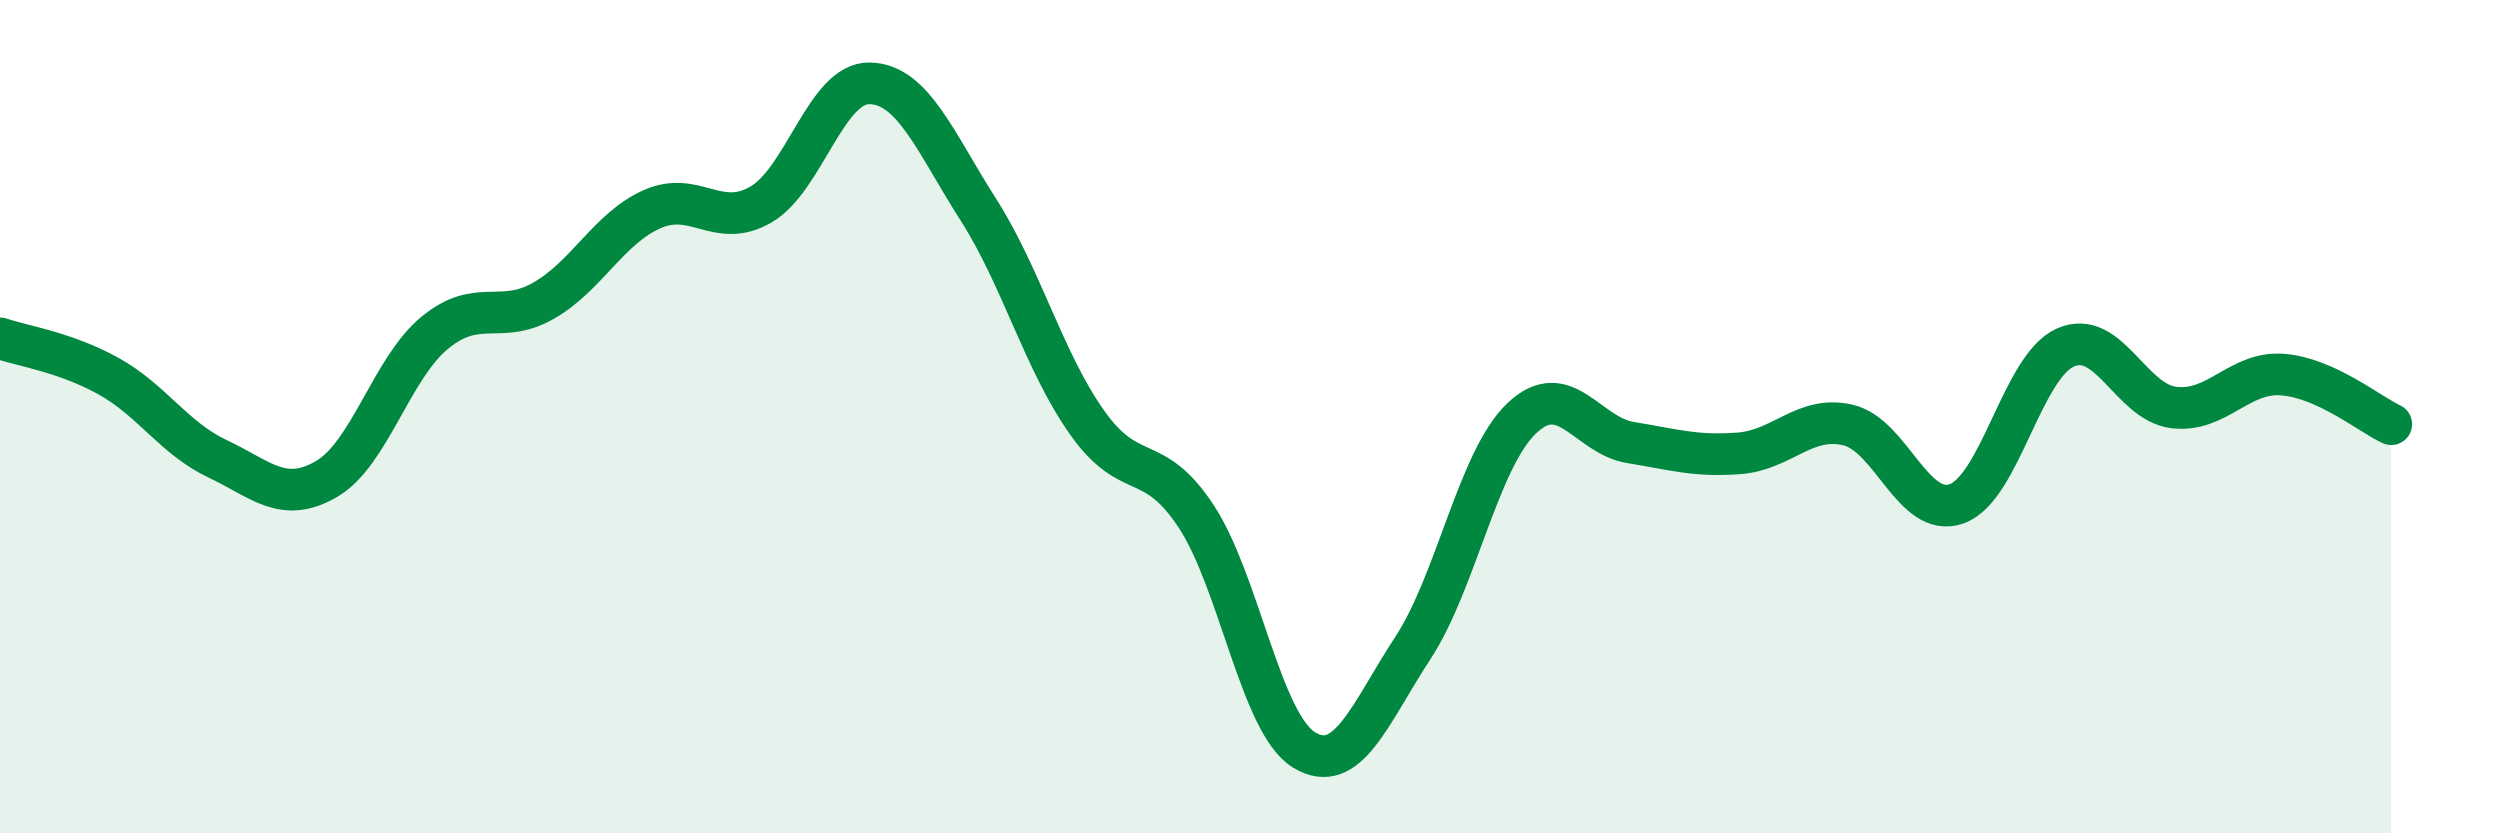 
    <svg width="60" height="20" viewBox="0 0 60 20" xmlns="http://www.w3.org/2000/svg">
      <path
        d="M 0,8.12 C 0.52,8.3 1.57,8.45 2.61,9.03 C 3.65,9.61 4.18,10.52 5.22,11.01 C 6.26,11.5 6.79,12.1 7.83,11.5 C 8.87,10.9 9.39,8.85 10.43,7.99 C 11.47,7.13 12,7.81 13.04,7.22 C 14.08,6.63 14.61,5.48 15.65,5.02 C 16.69,4.56 17.22,5.51 18.26,4.91 C 19.3,4.31 19.83,1.98 20.87,2 C 21.91,2.02 22.44,3.4 23.48,5.03 C 24.52,6.66 25.05,8.67 26.09,10.14 C 27.13,11.61 27.66,10.81 28.7,12.38 C 29.74,13.95 30.26,17.37 31.3,18 C 32.34,18.63 32.87,17.14 33.91,15.55 C 34.95,13.96 35.48,11.03 36.52,10.04 C 37.56,9.05 38.09,10.45 39.13,10.62 C 40.17,10.79 40.7,10.96 41.74,10.88 C 42.78,10.8 43.31,9.96 44.35,10.2 C 45.39,10.44 45.92,12.46 46.96,12.09 C 48,11.72 48.53,8.8 49.57,8.34 C 50.61,7.88 51.13,9.65 52.17,9.78 C 53.21,9.91 53.74,8.91 54.78,8.99 C 55.82,9.07 56.87,9.94 57.39,10.18L57.39 20L0 20Z"
        fill="#008740"
        opacity="0.1"
        stroke-linecap="round"
        stroke-linejoin="round"
      />
      <path
        d="M 0,8.12 C 0.52,8.3 1.57,8.45 2.61,9.03 C 3.65,9.61 4.18,10.52 5.22,11.01 C 6.26,11.5 6.79,12.1 7.83,11.5 C 8.87,10.9 9.39,8.85 10.43,7.99 C 11.47,7.13 12,7.81 13.04,7.22 C 14.08,6.63 14.61,5.48 15.65,5.02 C 16.69,4.56 17.22,5.51 18.26,4.91 C 19.3,4.31 19.83,1.98 20.87,2 C 21.91,2.02 22.44,3.4 23.48,5.03 C 24.52,6.66 25.05,8.67 26.09,10.14 C 27.13,11.61 27.66,10.81 28.7,12.38 C 29.74,13.95 30.26,17.37 31.3,18 C 32.34,18.63 32.87,17.14 33.91,15.55 C 34.95,13.96 35.48,11.03 36.52,10.04 C 37.56,9.05 38.09,10.45 39.13,10.62 C 40.17,10.79 40.7,10.96 41.74,10.88 C 42.78,10.8 43.31,9.96 44.35,10.2 C 45.39,10.44 45.92,12.46 46.96,12.09 C 48,11.72 48.53,8.8 49.57,8.34 C 50.61,7.88 51.13,9.65 52.17,9.78 C 53.21,9.91 53.74,8.91 54.78,8.99 C 55.82,9.07 56.87,9.94 57.39,10.18"
        stroke="#008740"
        stroke-width="1"
        fill="none"
        stroke-linecap="round"
        stroke-linejoin="round"
      />
    </svg>
  